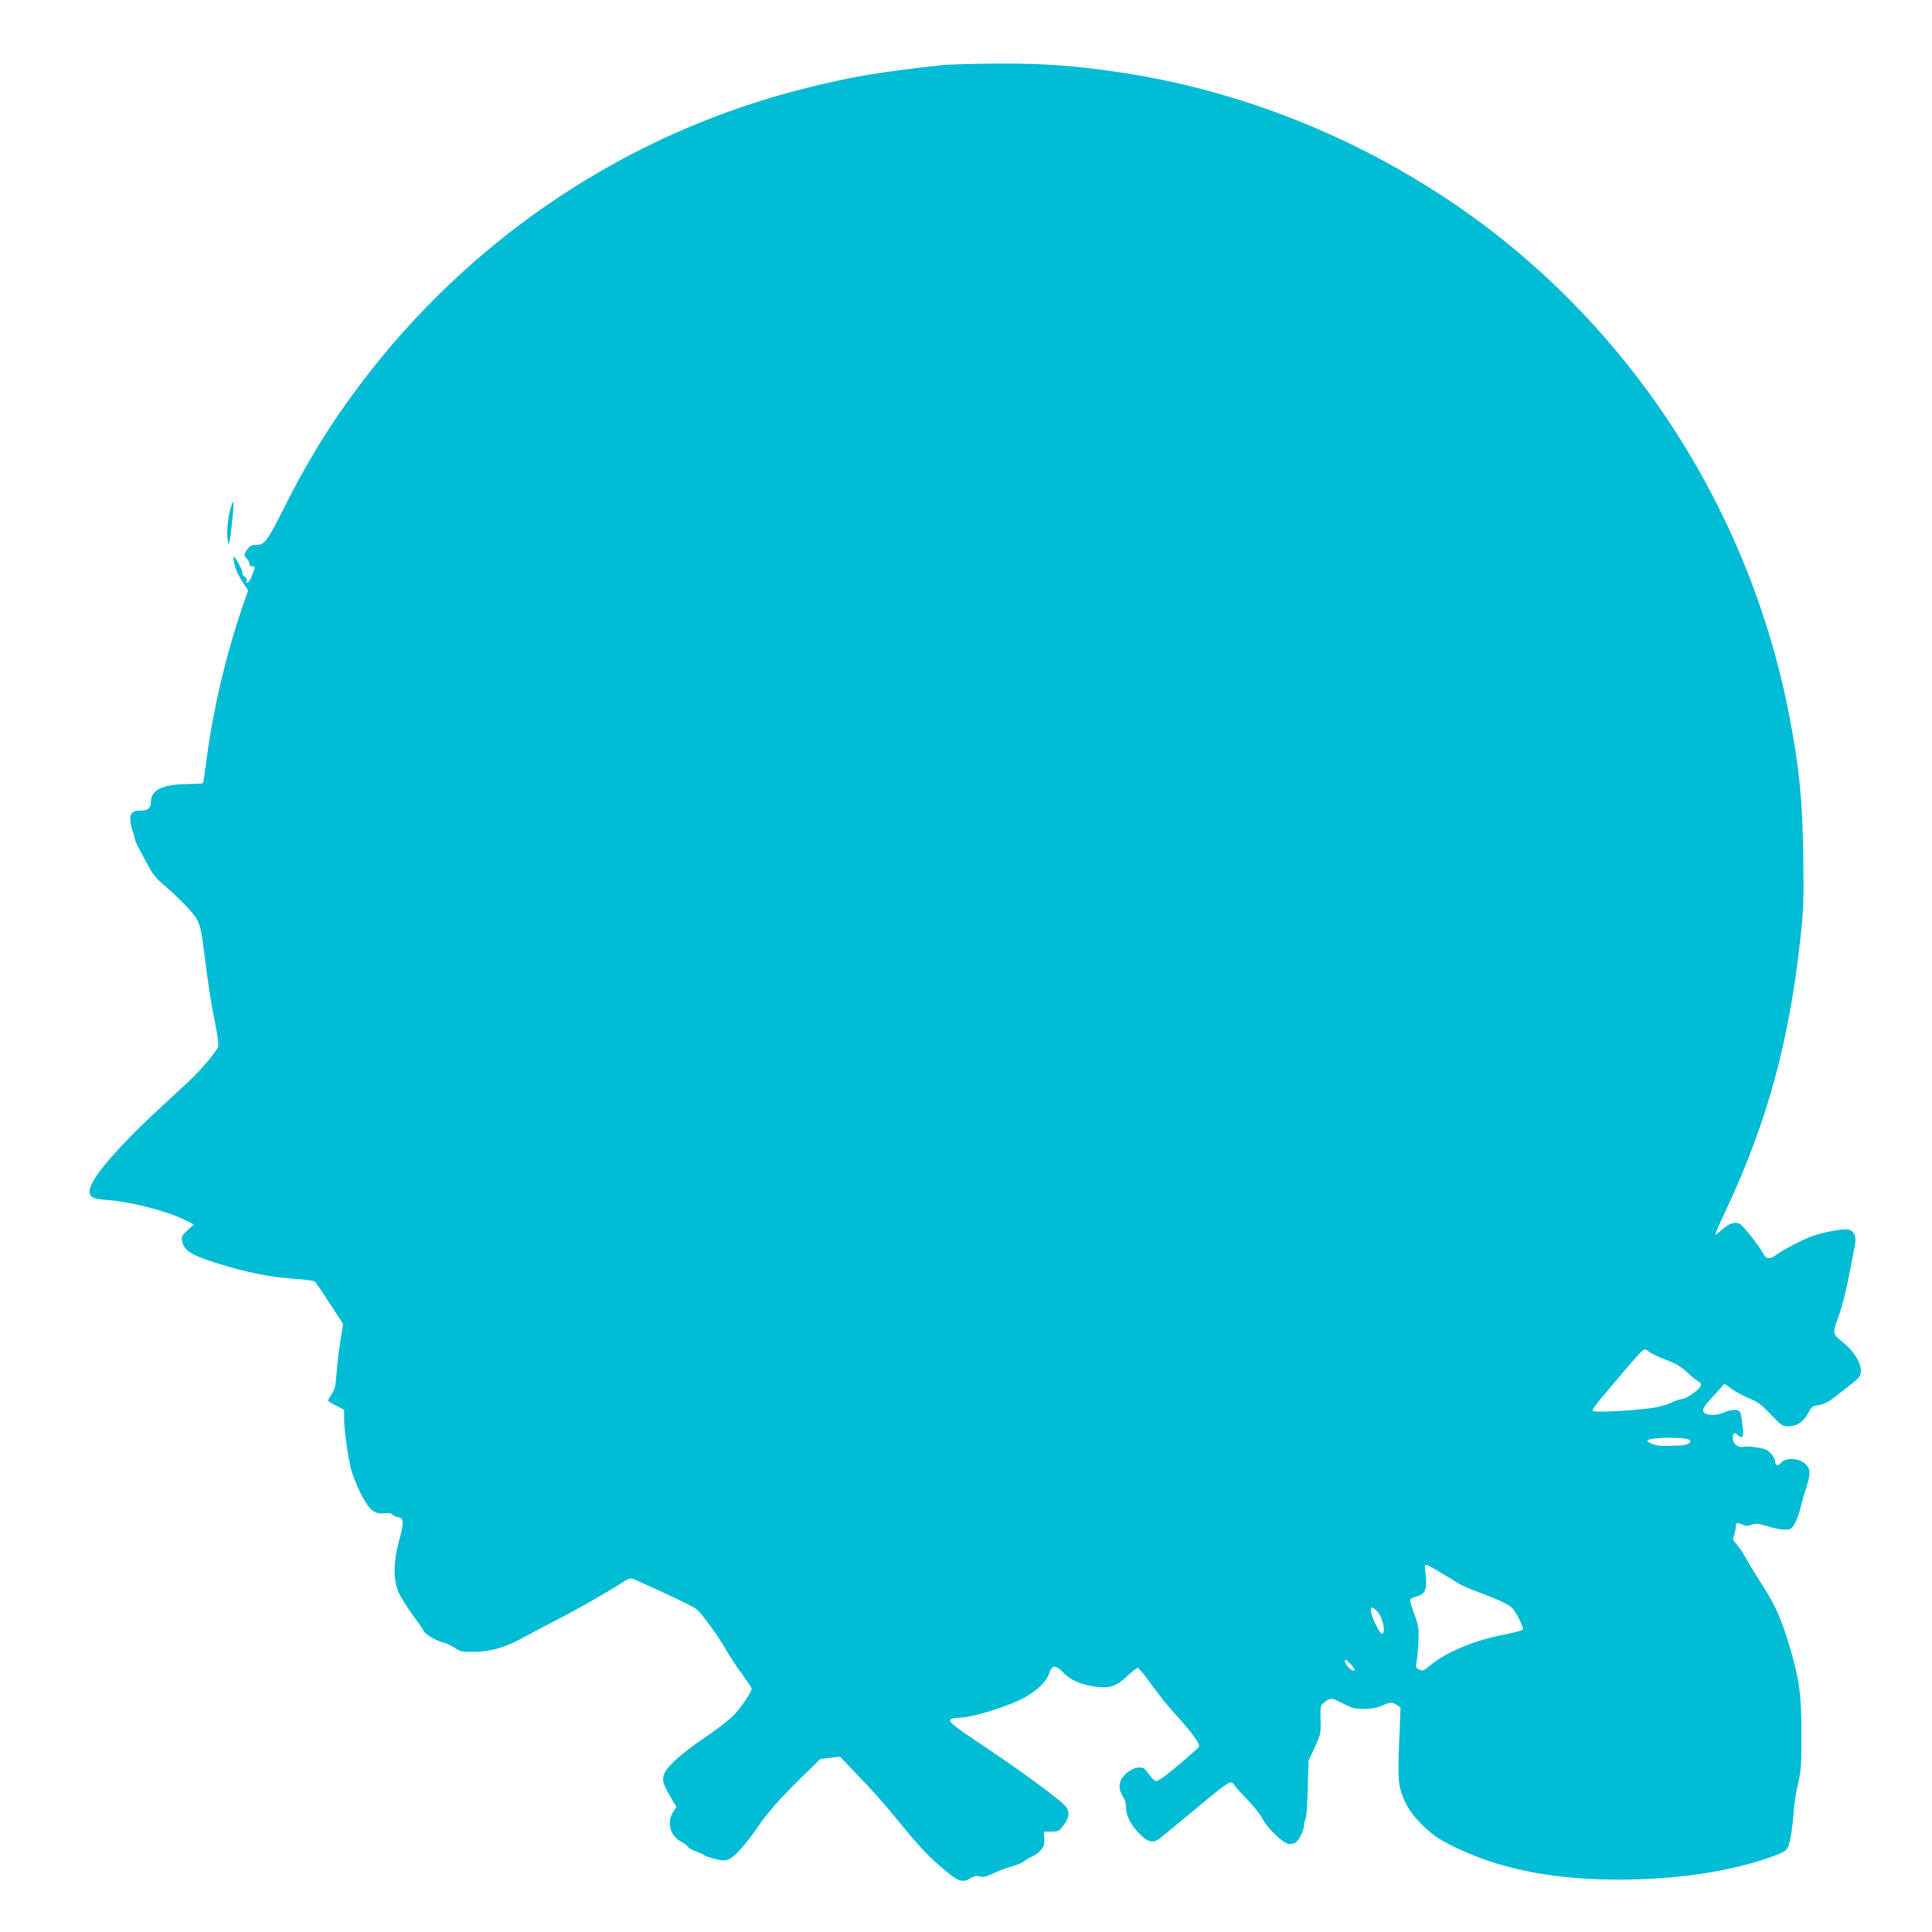 <?xml version="1.0" standalone="no"?>
<!DOCTYPE svg PUBLIC "-//W3C//DTD SVG 20010904//EN"
 "http://www.w3.org/TR/2001/REC-SVG-20010904/DTD/svg10.dtd">
<svg version="1.0" xmlns="http://www.w3.org/2000/svg"
 width="1280pt" height="1280pt" viewBox="0 0 1280 1280"
 preserveAspectRatio="xMidYMid meet">
<g transform="translate(0,1280) scale(0.1,-0.1)"
fill="#00bcd4" stroke="none">
<path d="M6245 12369 c-424 -47 -596 -76 -895 -150 -1184 -293 -2230 -988
-2970 -1974 -194 -258 -346 -506 -501 -815 -108 -215 -126 -240 -179 -240 -30
0 -43 -6 -59 -26 -25 -31 -26 -47 -7 -64 8 -6 16 -21 18 -33 2 -15 9 -21 21
-19 20 4 19 -8 -9 -75 -12 -32 -42 -49 -30 -18 3 9 -3 19 -14 25 -11 6 -17 16
-14 24 5 13 -45 105 -57 106 -10 0 9 -78 28 -114 9 -17 27 -48 41 -69 l26 -39
-32 -91 c-114 -332 -198 -686 -243 -1024 -11 -87 -22 -160 -25 -162 -2 -2 -52
-5 -111 -6 -158 -2 -233 -40 -233 -116 0 -42 -18 -59 -65 -59 -61 0 -79 -20
-70 -79 4 -25 11 -54 16 -63 5 -9 9 -25 9 -35 0 -10 13 -41 28 -69 15 -28 43
-82 64 -120 22 -43 54 -85 83 -109 119 -102 215 -200 239 -246 23 -41 31 -79
51 -237 29 -228 39 -291 71 -455 15 -70 23 -138 20 -150 -6 -25 -107 -147
-177 -214 -24 -23 -118 -110 -209 -194 -311 -288 -483 -496 -466 -564 8 -31
26 -38 126 -46 150 -12 394 -75 502 -130 l62 -31 -42 -39 c-37 -35 -41 -43
-35 -72 12 -63 61 -94 243 -150 181 -56 333 -87 485 -98 76 -5 144 -14 151
-20 6 -5 51 -70 99 -145 l88 -135 -12 -77 c-7 -42 -14 -92 -17 -111 -3 -18 -9
-80 -14 -138 -7 -88 -12 -110 -34 -141 -14 -19 -23 -39 -20 -44 3 -5 28 -20
55 -33 l49 -25 0 -58 c0 -75 24 -250 46 -335 9 -38 38 -110 63 -160 56 -111
92 -142 158 -133 29 4 45 1 53 -9 6 -7 24 -15 38 -17 38 -4 39 -37 6 -155 -39
-141 -40 -265 -1 -347 15 -32 56 -98 91 -145 35 -47 69 -96 75 -109 12 -23 84
-64 134 -76 16 -4 47 -19 70 -34 37 -25 49 -27 131 -26 104 1 206 30 316 91
36 20 119 64 185 98 162 83 346 187 465 262 61 39 66 41 95 28 213 -94 395
-181 413 -199 37 -33 145 -183 192 -266 24 -41 71 -114 106 -161 35 -48 64
-91 64 -96 0 -23 -74 -131 -123 -181 -29 -29 -110 -92 -182 -140 -139 -94
-232 -173 -266 -228 -27 -45 -21 -77 32 -167 l40 -68 -22 -35 c-42 -69 -19
-158 51 -194 21 -11 43 -27 48 -35 4 -9 28 -23 53 -31 24 -9 49 -20 55 -25 7
-6 39 -17 72 -25 52 -13 64 -13 94 -1 35 15 120 111 188 212 60 89 155 198
287 326 l129 126 65 7 64 8 123 -129 c68 -70 161 -173 205 -227 197 -240 238
-285 339 -373 118 -102 143 -111 203 -74 23 13 37 16 55 9 20 -7 39 -3 90 20
36 17 92 38 125 47 33 9 69 25 80 34 11 10 35 24 53 31 18 7 44 26 58 43 20
24 25 39 23 76 l-3 46 49 0 c46 0 51 3 82 43 39 51 42 88 12 126 -30 38 -287
228 -517 381 -232 155 -263 180 -242 195 8 5 35 10 60 10 86 1 337 80 436 138
85 50 139 104 156 157 18 56 41 57 94 2 49 -51 129 -84 230 -94 82 -8 123 8
193 73 32 30 63 54 68 54 5 0 30 -28 56 -62 103 -141 124 -167 201 -253 110
-122 159 -191 149 -208 -8 -14 -167 -150 -234 -200 -20 -15 -42 -27 -51 -27
-8 0 -28 20 -46 45 -26 38 -37 45 -64 45 -43 0 -101 -40 -121 -83 -18 -37 -11
-77 20 -122 7 -11 13 -37 13 -59 0 -54 32 -117 90 -176 54 -55 87 -63 130 -33
14 10 123 100 243 200 187 156 222 181 238 173 10 -6 19 -14 19 -19 0 -5 36
-45 80 -89 44 -46 92 -105 107 -136 30 -58 126 -151 168 -162 13 -3 33 0 45 6
24 13 59 83 60 118 0 13 5 32 10 42 6 10 12 101 14 202 l5 183 41 88 c40 86
41 90 39 182 -2 84 0 97 17 110 50 39 53 39 130 0 64 -33 81 -38 142 -37 48 0
84 7 117 21 57 25 68 26 100 5 l24 -16 -6 -156 c-13 -291 -11 -350 16 -422 29
-78 61 -127 132 -199 68 -69 140 -116 270 -173 291 -130 624 -191 1034 -191
378 0 730 52 1003 148 91 32 109 43 121 75 14 37 30 145 35 230 2 41 14 120
27 175 21 90 24 124 24 335 0 263 -13 360 -78 580 -56 187 -93 271 -181 408
-46 72 -96 154 -112 184 -15 29 -41 67 -57 85 -27 29 -28 34 -18 64 6 17 11
43 11 55 0 27 8 29 45 12 20 -9 34 -9 59 0 28 10 44 9 102 -9 37 -12 88 -22
113 -23 40 -1 47 2 67 31 12 18 29 63 39 100 9 37 27 102 41 144 31 100 31
124 -5 160 -41 40 -133 44 -162 7 -18 -23 -39 -17 -39 12 0 11 -12 33 -27 50
-24 26 -39 32 -97 41 -38 5 -78 7 -88 3 -30 -9 -68 22 -68 56 0 34 13 45 30
25 7 -8 19 -15 27 -15 13 0 14 12 8 73 -4 39 -11 80 -16 89 -13 24 -55 23
-110 -1 -50 -23 -124 -19 -134 7 -7 18 7 39 82 120 l58 64 54 -38 c30 -20 82
-48 115 -61 49 -19 76 -39 137 -103 71 -75 79 -80 117 -80 56 0 100 29 131 87
23 43 31 49 66 53 44 7 76 24 150 85 28 22 67 53 87 68 20 15 40 36 43 48 19
57 -32 150 -120 220 -62 49 -64 58 -34 139 43 118 63 204 118 500 10 54 0 86
-33 101 -27 13 -157 -9 -250 -41 -60 -20 -197 -93 -243 -127 -36 -28 -64 -25
-80 10 -23 46 -134 188 -157 199 -34 15 -70 3 -117 -39 -22 -20 -41 -34 -44
-31 -2 2 26 69 64 148 279 592 425 1125 501 1830 19 170 21 237 17 525 -5 372
-26 591 -93 935 -267 1384 -1076 2616 -2229 3396 -663 448 -1420 746 -2195
863 -306 46 -511 61 -815 60 -159 -1 -326 -6 -370 -10z m4687 -8528 c13 -11
62 -34 108 -51 63 -24 98 -45 135 -80 28 -26 60 -53 73 -59 12 -7 22 -17 22
-24 0 -27 -96 -97 -133 -97 -8 0 -39 -11 -69 -25 -30 -14 -91 -30 -134 -35
-122 -16 -368 -29 -378 -19 -11 10 -9 13 149 200 146 173 179 209 193 209 5 0
20 -9 34 -19z m262 -581 c18 -18 -14 -35 -72 -37 -119 -5 -141 -4 -178 12 -20
8 -34 18 -30 22 22 22 259 24 280 3z m-1639 -885 c44 -26 91 -55 105 -64 14
-10 68 -34 121 -54 142 -53 211 -85 237 -110 23 -21 72 -117 72 -141 0 -7 -49
-21 -117 -34 -209 -40 -397 -119 -504 -211 -36 -30 -43 -32 -66 -22 -22 10
-24 16 -19 44 4 18 10 77 13 132 5 91 3 107 -21 175 -44 122 -44 117 4 131 63
19 74 43 66 140 -9 93 -22 91 109 14z m-431 -250 c38 -41 60 -147 31 -149 -13
-1 -63 99 -71 142 -8 39 7 42 40 7z m-154 -393 c-17 -6 -60 43 -60 66 0 12 11
5 37 -22 26 -28 33 -41 23 -44z"/>
<path d="M1532 9447 c-19 -55 -31 -155 -25 -210 6 -48 7 -50 14 -23 9 33 31
257 26 262 -2 2 -8 -11 -15 -29z"/>
</g>
</svg>
